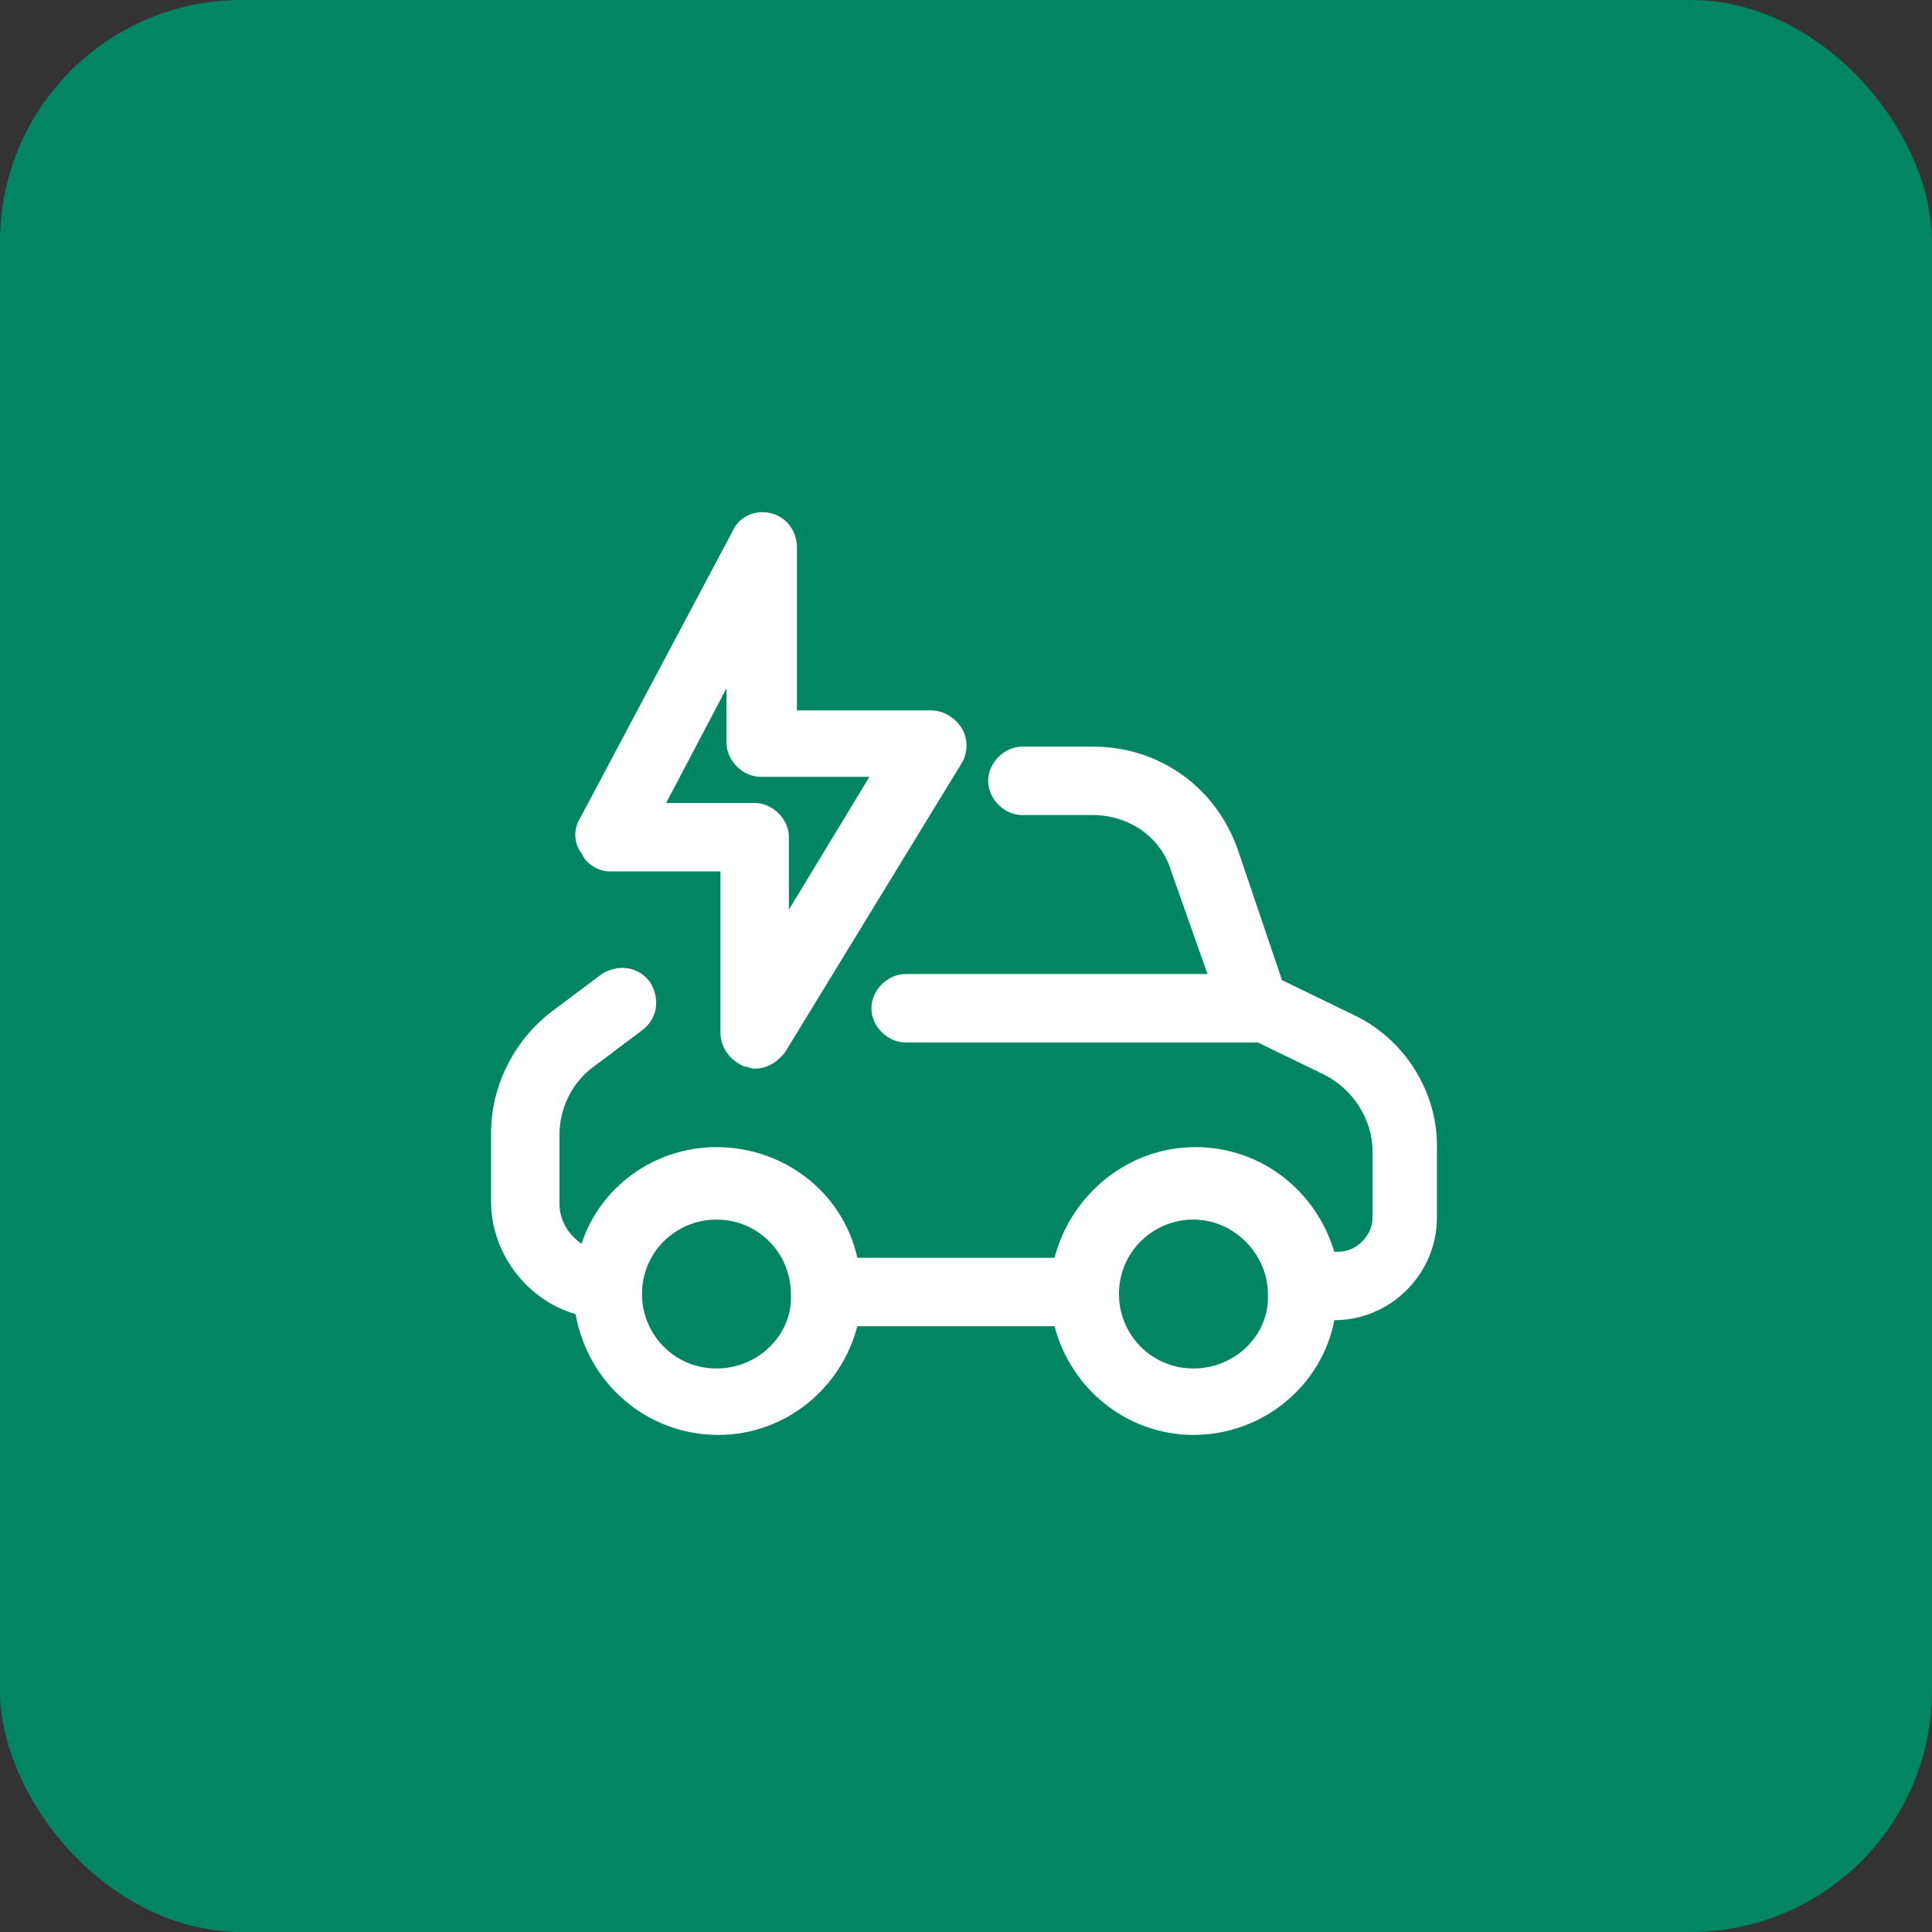<svg width="64" height="64" viewBox="0 0 64 64" fill="none" xmlns="http://www.w3.org/2000/svg">
<rect x="0" y="0" width="64" height="64" fill="#333333" stroke="none"/>
<rect width="64" height="64" rx="8" fill="#028661"/>
<g clip-path="url(#clip0_14_1389)">
<path d="M44.8 33.6L42.467 32.467L41 28.133C40.267 26.067 38.4 24.733 36.2 24.733H33.867C33.267 24.733 32.733 25.267 32.733 25.867C32.733 26.467 33.267 27 33.867 27H36.2C37.4 27 38.467 27.733 38.8 28.867L40 32.267H30C29.4 32.267 28.867 32.8 28.867 33.4C28.867 34 29.4 34.533 30 34.533H41.667L43.867 35.6C44.8 36.067 45.467 37.067 45.467 38.133V40.333C45.467 40.933 44.933 41.467 44.333 41.467H44.2C43.6 39.467 41.8 38 39.6 38C37.333 38 35.467 39.6 34.933 41.667H28.4C27.933 39.533 26 38 23.733 38C21.667 38 19.867 39.333 19.267 41.2C18.867 40.933 18.533 40.467 18.533 39.867V37.6C18.533 36.733 18.933 35.867 19.667 35.333L21.267 34.133C21.8 33.733 21.867 33.067 21.533 32.533C21.133 32 20.467 31.933 19.933 32.267L18.333 33.467C17.067 34.4 16.267 35.933 16.267 37.533V39.8C16.267 41.533 17.467 43.067 19.067 43.533C19.467 45.8 21.4 47.533 23.8 47.533C26 47.533 27.867 46 28.4 43.933H34.933C35.467 46 37.333 47.533 39.533 47.533C41.867 47.533 43.8 45.867 44.2 43.733C46.067 43.733 47.6 42.2 47.6 40.333V38.133C47.667 36.2 46.533 34.4 44.8 33.6ZM23.733 45.333C22.333 45.333 21.267 44.2 21.267 42.867C21.267 41.467 22.4 40.4 23.733 40.4C25.133 40.4 26.2 41.533 26.2 42.867C26.267 44.2 25.133 45.333 23.733 45.333ZM39.533 45.333C38.133 45.333 37.067 44.2 37.067 42.867C37.067 41.467 38.2 40.4 39.533 40.4C40.867 40.4 42 41.533 42 42.867C42.067 44.2 40.933 45.333 39.533 45.333Z" fill="white"/>
<path d="M20.2 28.867H23.866V34.2C23.866 34.733 24.2 35.133 24.666 35.334C24.8 35.334 24.866 35.4 25 35.4C25.4 35.4 25.733 35.2 26 34.867L31.866 25.267C32.066 24.933 32.066 24.467 31.866 24.134C31.666 23.8 31.266 23.534 30.866 23.534H26.4V18.134C26.4 17.6 26.066 17.134 25.533 17C25 16.867 24.466 17.134 24.266 17.6L19.2 27.134C19 27.467 19 27.933 19.266 28.267C19.4 28.6 19.8 28.867 20.2 28.867ZM24.066 22.8V24.6C24.066 25.2 24.6 25.733 25.2 25.733H28.8L26.133 30.134V27.733C26.133 27.134 25.6 26.6 25 26.6H22.066L24.066 22.8Z" fill="white"/>
</g>
<defs>
<clipPath id="clip0_14_1389">
<rect width="32" height="32" fill="white" transform="translate(16 16)"/>
</clipPath>
</defs>
</svg>
